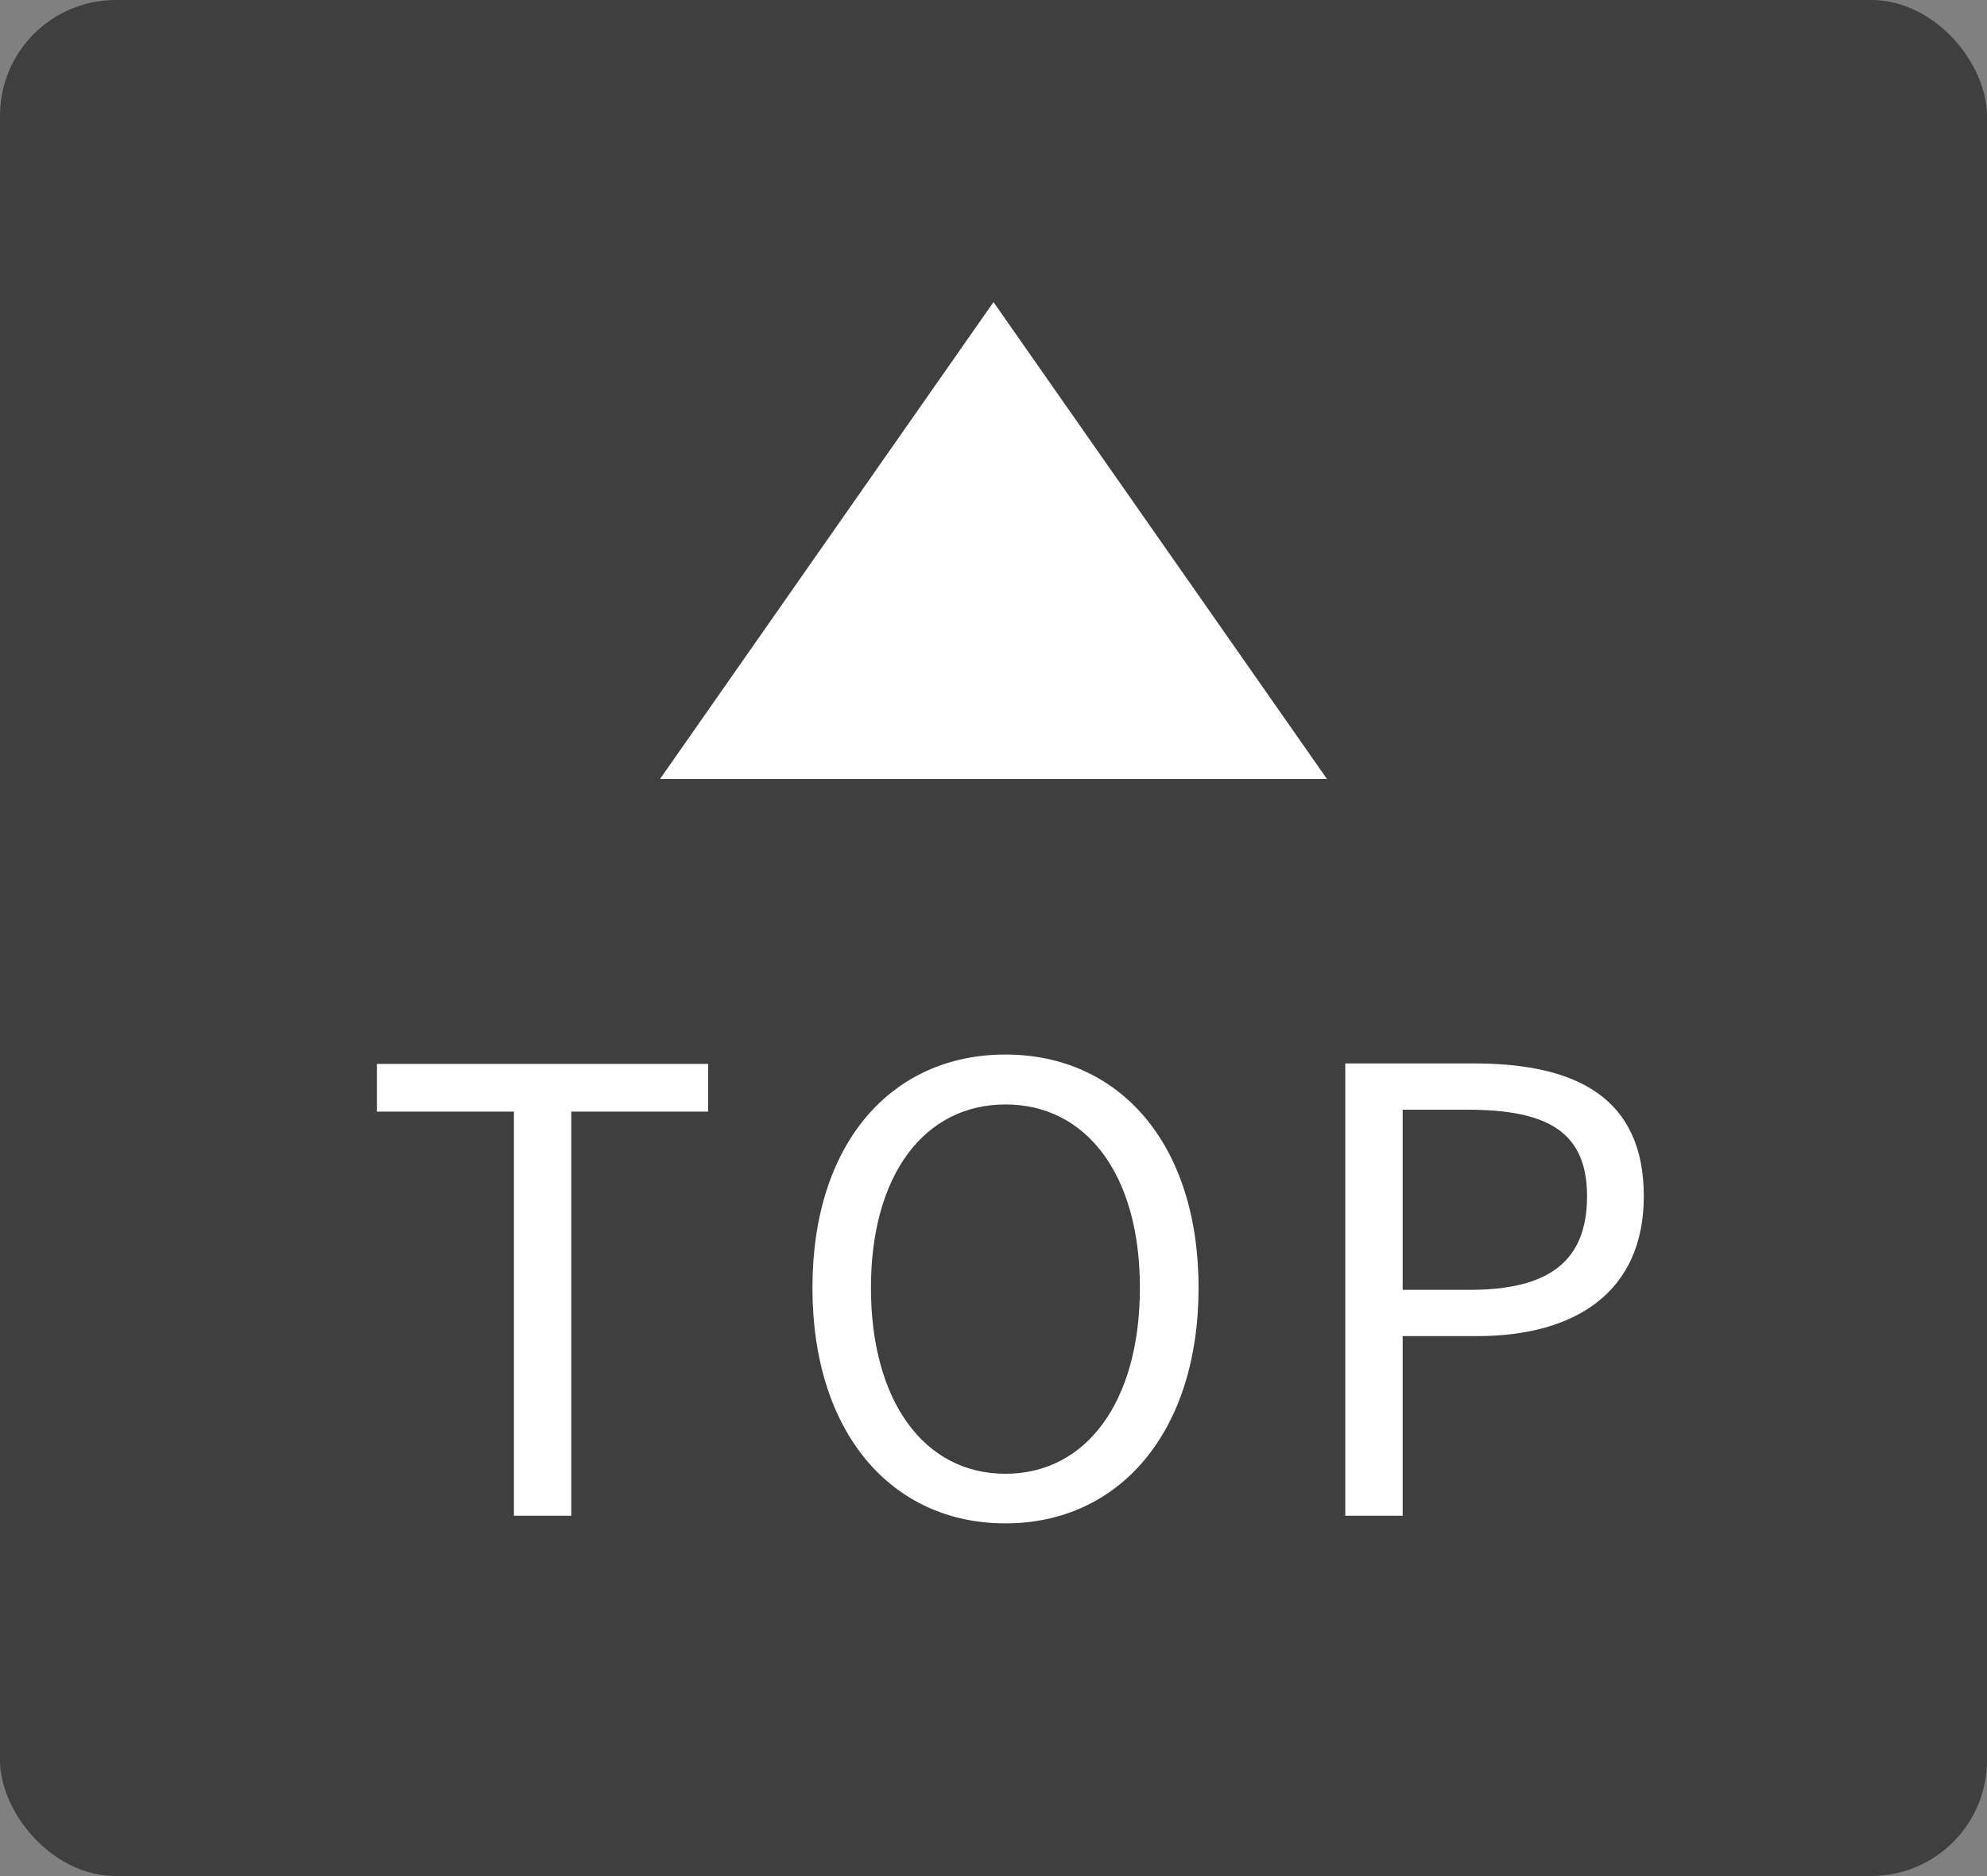 <svg xmlns="http://www.w3.org/2000/svg" viewBox="0 0 125 118"><rect x="0" y="0" width="125" height="118" fill="#808080" stroke="none"/><defs><style>.cls-1{fill:#3f3f3f;}.cls-2{fill:#fff;}</style></defs><g id="レイヤー_2" data-name="レイヤー 2"><g id="レイヤー_1-2" data-name="レイヤー 1"><rect class="cls-1" width="125" height="118" rx="7.28"/><polygon class="cls-2" points="62.5 19 41.52 49 83.48 49 62.5 19"/><path class="cls-2" d="M32.33,69.92H23.71v-3H44.55v3H35.94V95.34H32.33Z"/><path class="cls-2" d="M51.11,81c0-9.12,5-14.67,12.14-14.67S75.4,71.9,75.4,81s-5,14.82-12.15,14.82S51.11,90.14,51.11,81Zm20.6,0c0-7.14-3.38-11.53-8.46-11.53S54.79,73.88,54.79,81,58.13,92.7,63.25,92.7,71.71,88.12,71.71,81Z"/><path class="cls-2" d="M84.63,66.89h8.11c6.4,0,10.67,2.14,10.67,8.35,0,6-4.27,8.8-10.48,8.8H88.24v11.3H84.63Zm7.84,14.24c5,0,7.37-1.82,7.37-5.89s-2.52-5.44-7.53-5.44H88.24V81.13Z"/></g></g></svg>